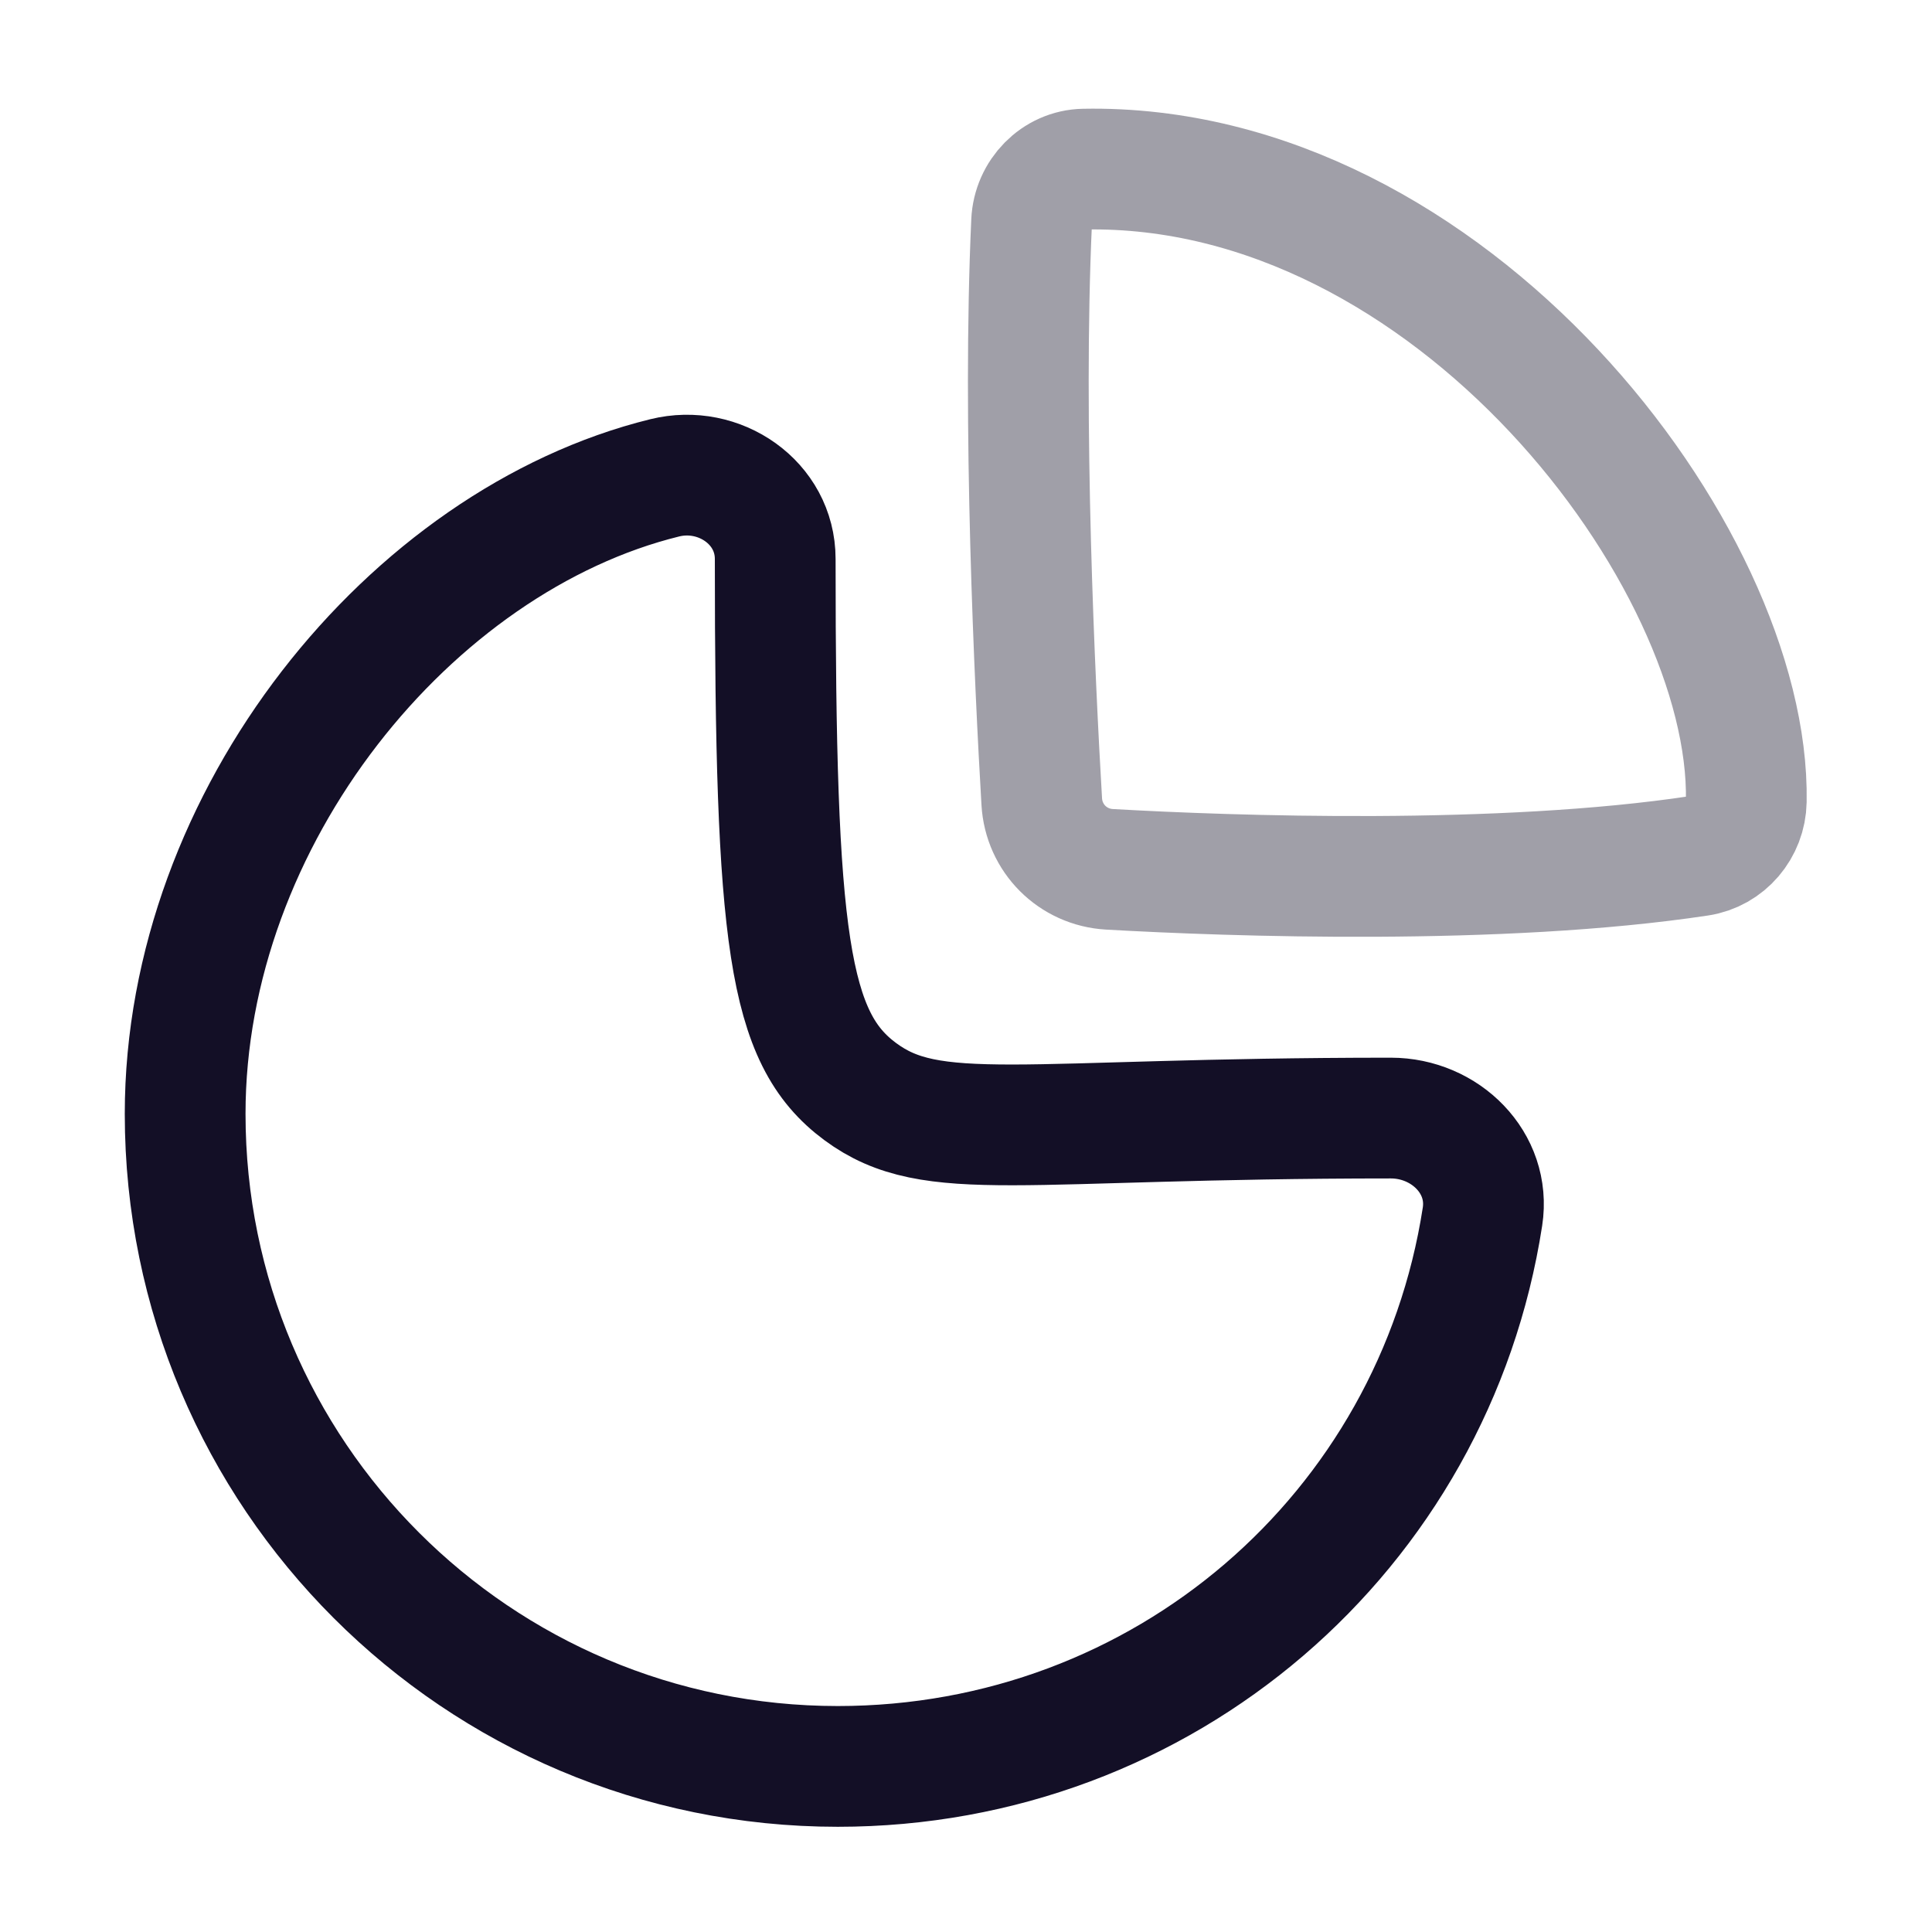 <?xml version="1.0" encoding="utf-8"?>
<svg width="800px" height="800px" viewBox="0 0 24 24" fill="none" xmlns="http://www.w3.org/2000/svg">
<path fill-rule="evenodd" clip-rule="evenodd" d="M17.278 13.889C17.953 13.889 18.519 14.446 18.416 15.113C17.811 19.032 14.455 21.943 10.407 21.943C5.93 21.943 2.3 18.314 2.3 13.837C2.3 10.148 5.102 6.713 8.257 5.936C8.935 5.768 9.63 6.245 9.63 6.943C9.63 11.671 9.788 12.895 10.686 13.56C11.584 14.225 12.64 13.889 17.278 13.889Z" stroke="#130F26" stroke-width="1.5" stroke-linecap="round" stroke-linejoin="round"/>
<path opacity="0.4" fill-rule="evenodd" clip-rule="evenodd" d="M21.693 9.952C21.746 6.914 18.015 2.017 13.467 2.101C13.114 2.107 12.831 2.402 12.815 2.755C12.7 5.253 12.855 8.49 12.941 9.957C12.967 10.414 13.326 10.773 13.782 10.799C15.29 10.885 18.645 11.003 21.107 10.631C21.442 10.58 21.687 10.29 21.693 9.952Z" stroke="#130F26" stroke-width="1.5" stroke-linecap="round" stroke-linejoin="round"/>
</svg>